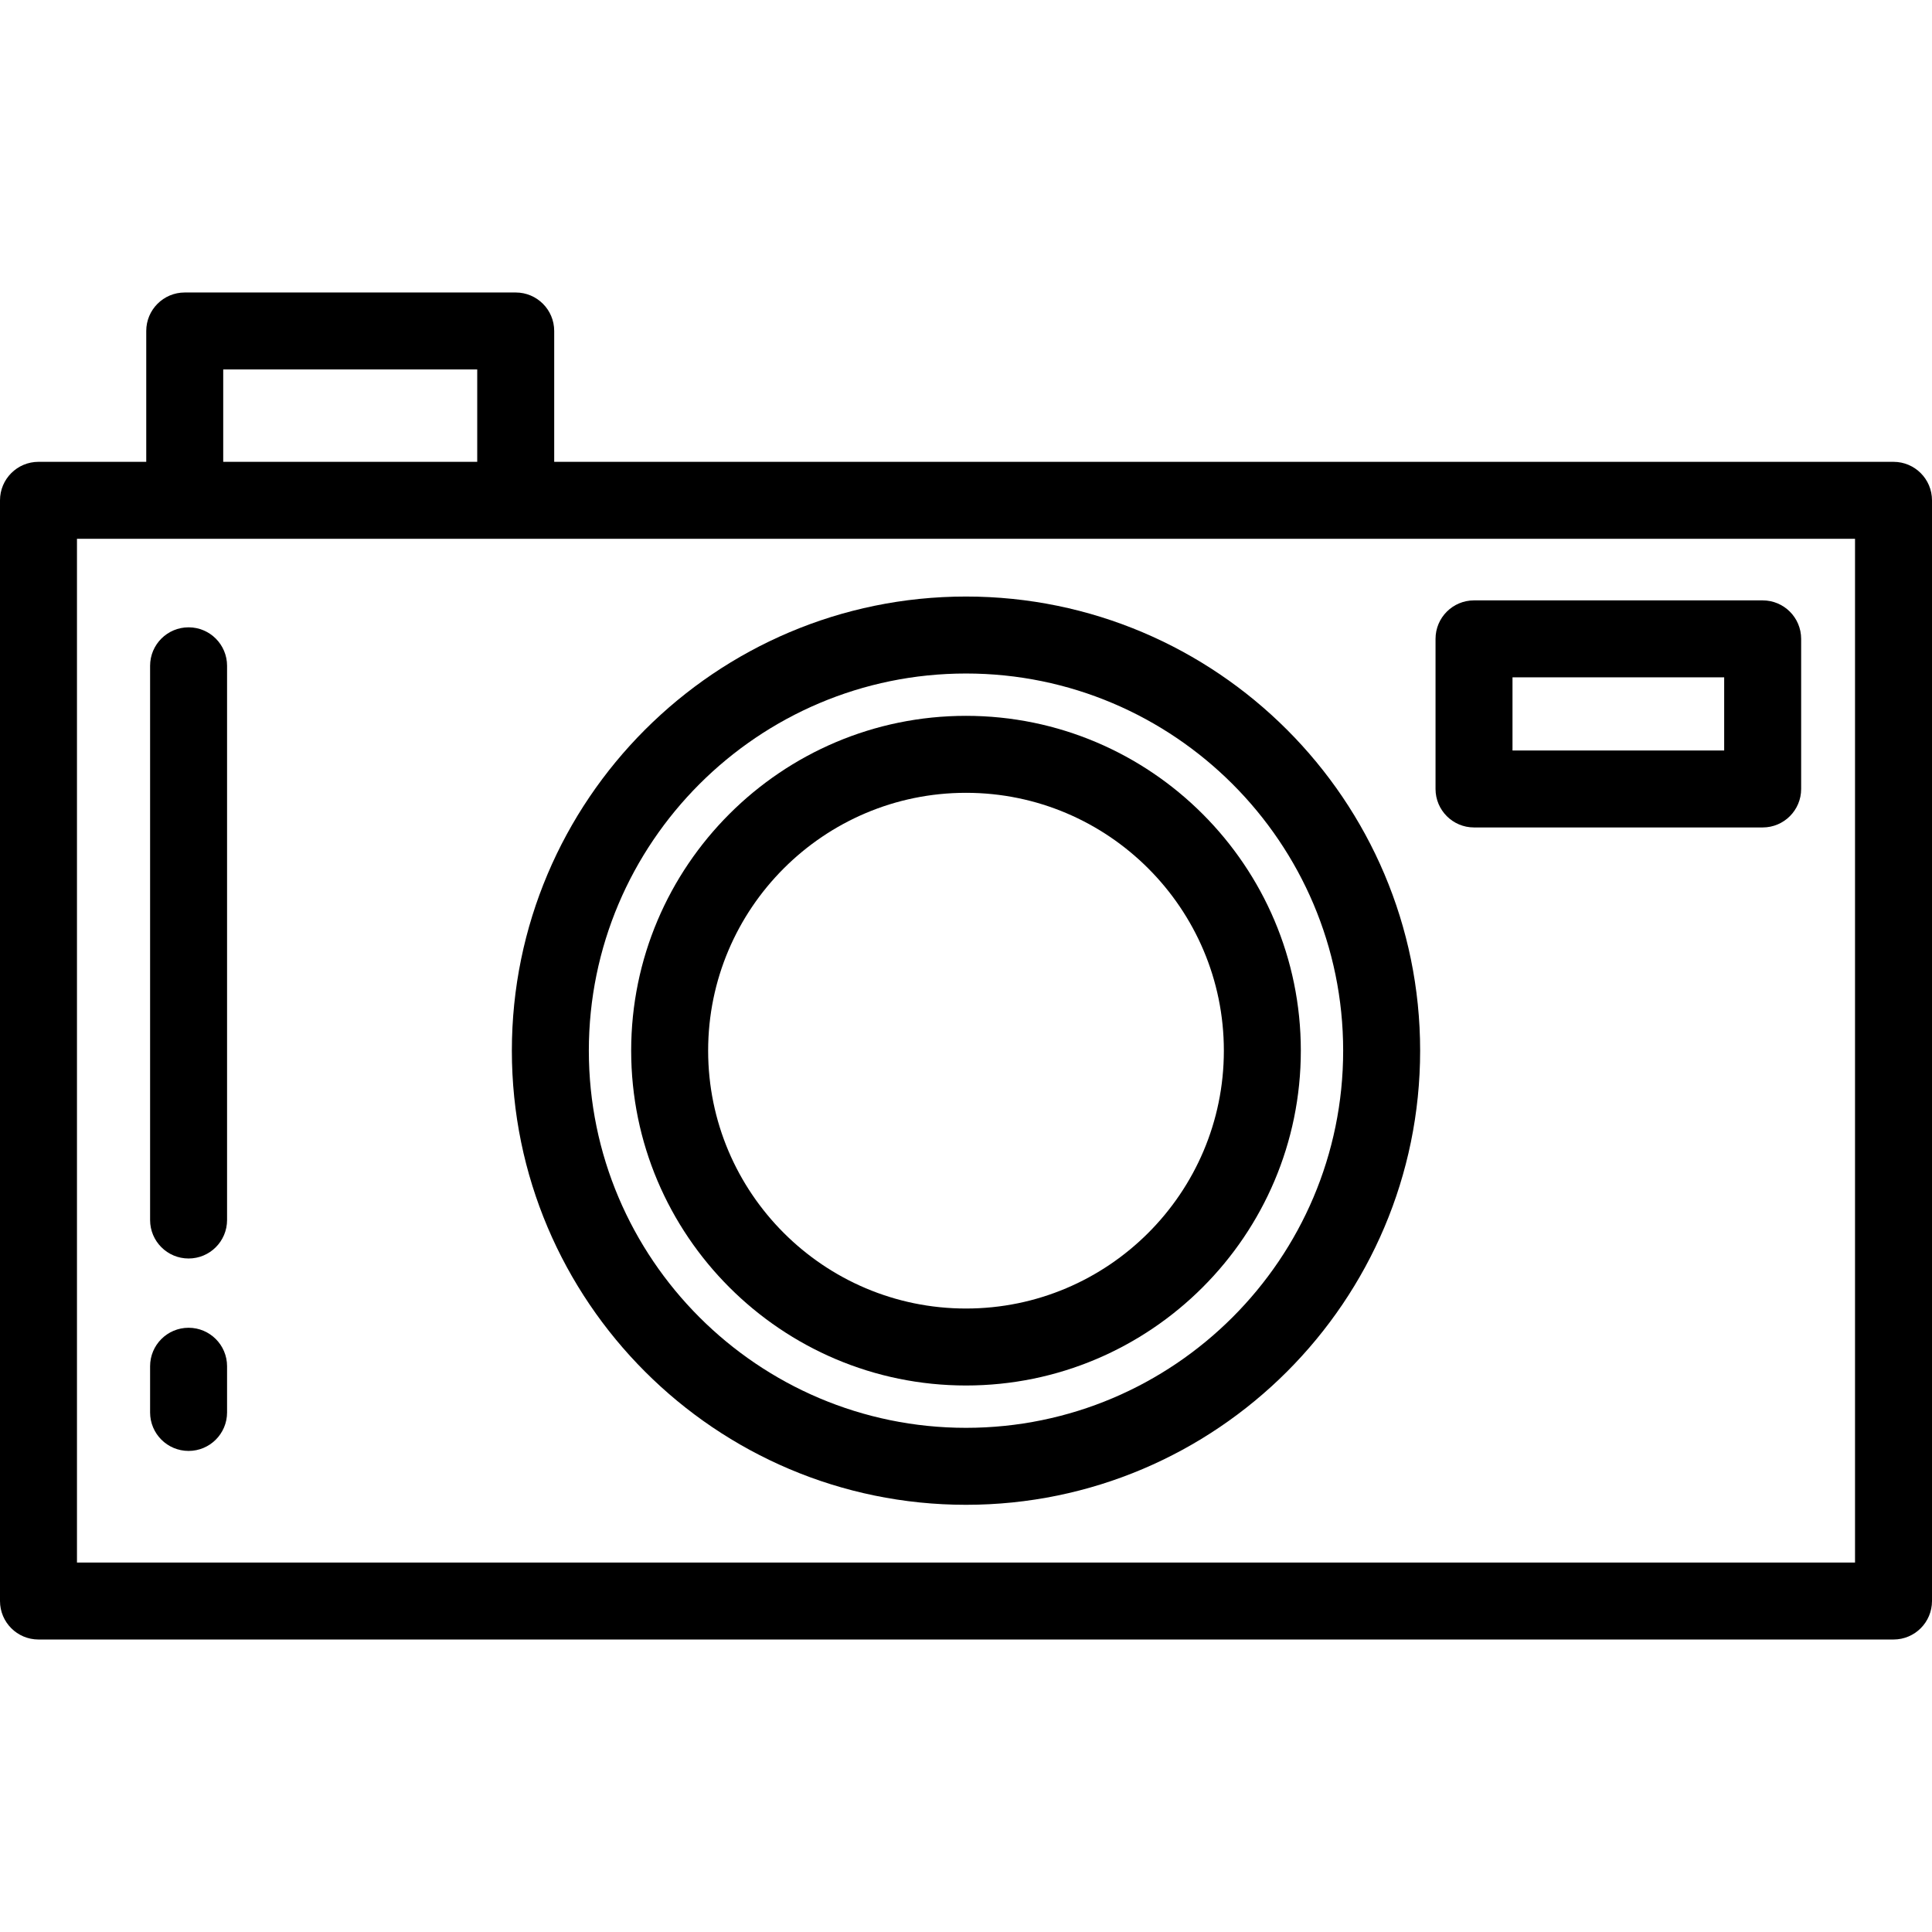 <?xml version="1.0" encoding="iso-8859-1"?>
<!-- Uploaded to: SVG Repo, www.svgrepo.com, Generator: SVG Repo Mixer Tools -->
<svg fill="#000000" height="800px" width="800px" version="1.1" id="Layer_1" xmlns="http://www.w3.org/2000/svg" xmlns:xlink="http://www.w3.org/1999/xlink" 
	 viewBox="0 0 512 512" xml:space="preserve">
<g>
	<g>
		<path d="M501.801,122.39H146.869V87.713c0-5.633-4.567-10.199-10.199-10.199H48.956c-5.632,0-10.199,4.566-10.199,10.199v34.677
			H10.199C4.567,122.39,0,126.957,0,132.59v291.697c0,5.633,4.567,10.199,10.199,10.199h491.602c5.632,0,10.199-4.566,10.199-10.199
			V132.59C512,126.957,507.433,122.39,501.801,122.39z M59.155,97.912h67.315v24.478H59.155V97.912z M491.602,414.088H20.398
			V142.789h471.203V414.088z"/>
	</g>
</g>
<g>
	<g>
		<path d="M256,158.088c-66.361,0-120.351,53.99-120.351,120.351S189.639,398.789,256,398.789s120.351-53.99,120.351-120.351
			S322.361,158.088,256,158.088z M256,378.39c-55.113,0-99.952-44.838-99.952-99.952c0-55.114,44.839-99.952,99.952-99.952
			s99.952,44.838,99.952,99.952C355.952,333.553,311.113,378.39,256,378.39z"/>
	</g>
</g>
<g>
	<g>
		<path d="M256,189.705c-48.928,0-88.733,39.805-88.733,88.733s39.805,88.733,88.733,88.733s88.733-39.805,88.733-88.733
			C344.733,229.511,304.928,189.705,256,189.705z M256,346.773c-37.68,0-68.335-30.655-68.335-68.335S218.32,210.104,256,210.104
			s68.335,30.655,68.335,68.335S293.68,346.773,256,346.773z"/>
	</g>
</g>
<g>
	<g>
		<path d="M467.124,159.108H390.63c-5.632,0-10.199,4.566-10.199,10.199v39.777c0,5.633,4.567,10.199,10.199,10.199h76.494
			c5.632,0,10.199-4.566,10.199-10.199v-39.777C477.323,163.674,472.755,159.108,467.124,159.108z M456.924,198.884h-56.096v-19.378
			h56.096V198.884z"/>
	</g>
</g>
<g>
	<g>
		<path d="M49.976,166.247c-5.632,0-10.199,4.566-10.199,10.199v146.869c0,5.633,4.567,10.199,10.199,10.199
			c5.632,0,10.199-4.566,10.199-10.199V176.446C60.175,170.813,55.608,166.247,49.976,166.247z"/>
	</g>
</g>
<g>
	<g>
		<path d="M49.976,351.872c-5.632,0-10.199,4.566-10.199,10.199v12.239c0,5.633,4.567,10.199,10.199,10.199
			c5.632,0,10.199-4.566,10.199-10.199v-12.239C60.175,356.439,55.608,351.872,49.976,351.872z"/>
	</g>
</g>
</svg>